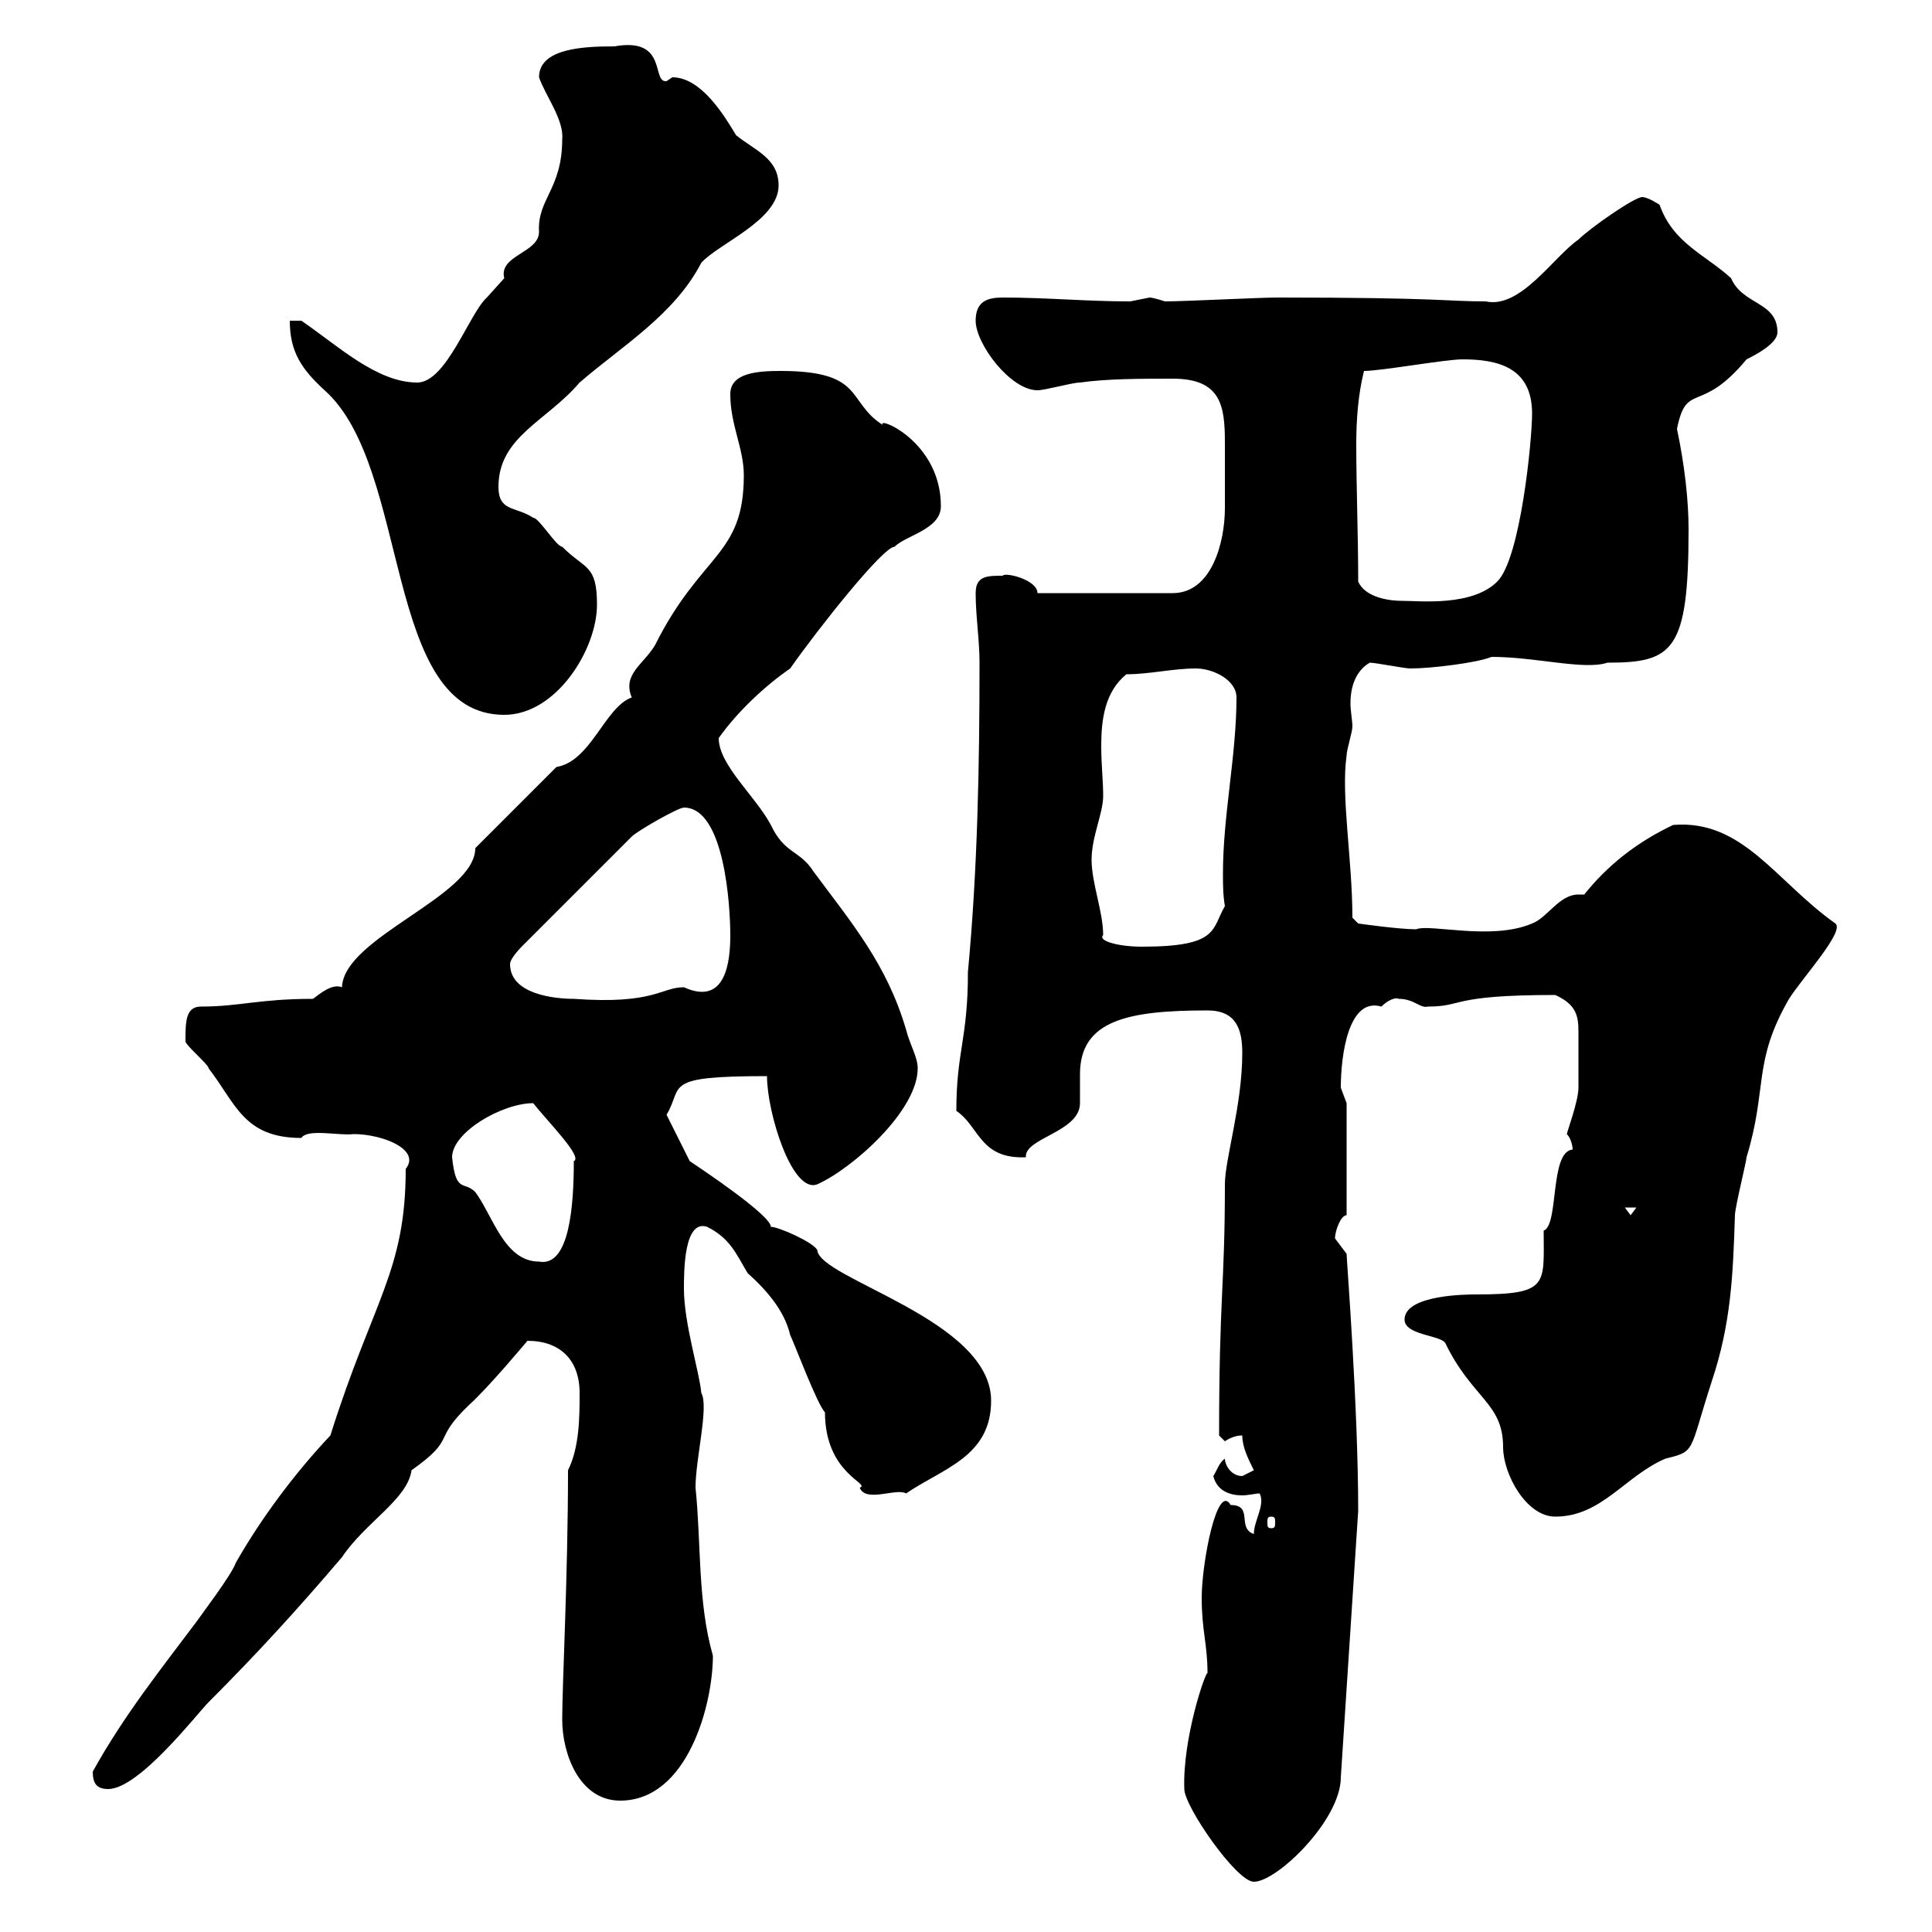 <svg xmlns="http://www.w3.org/2000/svg" xmlns:xlink="http://www.w3.org/1999/xlink" width="300" height="300"><path d="M183.90 277.80C183.90 280.50 192 292.20 194.70 292.20C198.30 292.20 208.20 282.60 208.20 276L210.90 234.60C210.90 218.40 209.10 195.60 209.10 194.70C209.10 194.70 207.30 192.30 207.30 192.30C207.30 191.10 208.20 188.70 209.10 188.70L209.10 171.30C209.10 171.30 208.20 168.90 208.20 168.90C208.20 163.80 209.40 154.80 214.50 156.30C215.40 155.40 216.60 154.80 217.20 155.10C219.60 155.10 220.50 156.60 221.70 156.30C227.40 156.30 225 154.50 241.50 154.50C244.80 156 245.10 157.80 245.10 160.20C245.10 162.30 245.10 167.10 245.10 168.90C245.10 171 243.30 175.80 243.30 176.10C243.90 176.70 244.20 177.90 244.20 178.50C240.60 178.80 242.10 190.20 239.70 191.10C239.70 199.50 240.60 201 229.20 201C228 201 218.10 201 218.10 204.90C218.10 207.30 223.50 207.30 224.40 208.50C228.60 217.20 233.40 217.80 233.40 224.70C233.40 228.90 237 235.50 241.50 235.50C248.70 235.50 252.30 229.20 258.60 226.50C263.40 225.30 262.20 225.60 265.80 214.50C268.80 205.50 269.10 198 269.40 188.70C269.40 187.50 271.20 180.30 271.20 179.70C274.50 168.90 272.10 165 277.80 155.10C279.90 151.80 286.50 144.60 285 143.40C275.70 136.80 270.60 127.20 259.80 128.10C254.10 130.80 249.60 134.40 246 138.90C245.70 138.90 245.40 138.90 245.10 138.90C242.10 138.90 240.30 142.50 237.90 143.40C231.60 146.10 222 143.40 219.90 144.30C217.20 144.30 210.90 143.40 210.90 143.40L210 142.50C210 133.50 208.20 123.60 209.10 117.30C209.10 116.40 210 113.70 210 112.80C210 111.90 209.70 110.40 209.70 109.20C209.70 106.50 210.60 104.10 212.70 102.90C213.60 102.90 218.10 103.80 219 103.80C222.30 103.80 229.50 102.90 231.60 102C238.50 102 246 104.10 249.60 102.90C259.80 102.90 262.20 101.10 262.20 82.20C262.20 77.70 261.60 72.30 260.40 66.60C261.90 59.10 264 64.50 271.20 55.80C272.40 55.20 276 53.40 276 51.60C276 46.80 270.60 47.40 268.80 43.20C264.90 39.60 259.80 37.80 257.70 31.80C257.70 31.80 255.90 30.60 255 30.60C253.80 30.60 246.90 35.40 245.10 37.20C241.20 39.90 236.10 48 230.70 46.80C224.40 46.80 223.80 46.20 198.30 46.20C195.60 46.20 183.90 46.80 180.90 46.80C180.90 46.80 179.10 46.20 178.50 46.20C178.50 46.20 175.50 46.80 175.50 46.80C168.60 46.80 162.60 46.20 155.70 46.20C153.30 46.20 151.50 46.80 151.50 49.80C151.50 53.40 156.90 60.60 161.10 60.60C162.30 60.60 166.50 59.40 167.70 59.40C171.90 58.80 177.30 58.80 182.10 58.80C189.60 58.80 190.20 63 190.20 68.70C190.20 70.50 190.20 72.60 190.20 75C190.20 75.90 190.20 77.40 190.20 78.90C190.20 84.30 188.10 92.10 182.10 92.10L161.10 92.10C161.10 90 156 88.80 155.70 89.40C153.30 89.40 151.50 89.40 151.50 92.10C151.50 95.70 152.10 99.30 152.10 102.90C152.10 118.80 151.80 135 150.30 150.90C150.30 161.40 148.50 163.20 148.50 172.50C152.10 174.90 152.10 180 159.30 179.70C159 176.70 167.70 175.80 167.70 171.30C167.70 169.80 167.70 168.60 167.70 166.80C167.70 158.40 175.20 156.90 187.50 156.90C192 156.90 192.90 159.90 192.90 163.50C192.90 171.60 190.20 180 190.20 183.90C190.20 199.80 189.30 201.30 189.30 222.90C189.30 222.90 190.20 223.80 190.20 223.80C191.10 223.20 192 222.90 192.90 222.90C192.90 224.70 193.80 226.50 194.70 228.30C194.70 228.30 192.90 229.20 192.90 229.20C191.10 229.20 190.20 227.40 190.20 226.50C189.30 227.10 189 228.30 188.40 229.20C189 231.60 191.10 232.20 192.90 232.20C193.80 232.20 195 231.90 195.60 231.90C196.50 233.70 194.70 236.10 194.70 238.20C192 237.30 194.70 233.70 191.10 233.70C189 230.10 186.60 242.70 186.60 248.10C186.60 253.20 187.50 255.30 187.50 259.80C187.20 259.50 183.60 270 183.90 277.80ZM87.30 267C87.30 272.40 90 279.60 96.30 279.60C106.80 279.60 110.70 264.60 110.70 257.10C108.30 248.70 108.90 239.70 108 231C108 226.50 110.10 218.40 108.90 216.30C108.60 213 106.20 205.50 106.20 200.10C106.20 197.40 106.20 189.30 109.80 190.50C113.40 192.30 114.30 194.70 116.10 197.70C118.80 200.10 121.80 203.40 122.70 207.30C123.30 208.50 126.90 218.10 128.10 219.30C128.10 228.90 135.30 230.40 133.50 231C134.40 233.40 139.20 231 140.70 231.90C146.40 228 153.90 226.20 153.90 217.50C153.90 204.90 127.20 198.60 126.90 194.10C126.30 192.90 120.90 190.50 119.70 190.50C119.70 188.70 108.90 181.50 107.10 180.30L103.50 173.10C106.20 168.60 102.60 167.10 119.10 167.10C119.10 172.80 123 185.40 126.90 183.90C132.30 181.50 142.50 172.50 142.50 165.90C142.50 164.10 141.30 162.30 140.70 159.90C137.70 149.70 132.30 143.40 126.30 135.30C124.20 132 121.80 132.60 119.70 128.10C117.30 123.60 111.60 118.80 111.60 114.60C114.60 110.40 118.80 106.50 122.70 103.80C126.90 97.80 137.10 84.90 138.90 84.90C140.70 83.10 146.10 82.20 146.10 78.60C146.10 68.40 135.90 64.50 137.10 66C131.40 62.40 134.40 57.60 121.20 57.60C117.60 57.60 113.40 57.90 113.40 61.20C113.40 66 115.50 69.60 115.50 73.80C115.50 86.40 108.90 85.80 101.70 100.20C99.90 103.20 96.60 104.70 98.10 108.30C93.90 109.80 91.80 118.20 86.40 119.10L73.80 131.70C73.80 139.20 53.40 145.50 53.10 153.30C51.60 152.70 49.80 154.20 48.60 155.10C40.20 155.10 37.20 156.30 31.20 156.30C28.80 156.30 28.80 158.70 28.80 161.70C28.80 162.30 32.40 165.30 32.40 165.90C36.60 171.30 37.80 176.70 46.80 176.70C47.70 175.20 52.80 176.40 54.90 176.10C59.40 176.10 65.40 178.50 63 181.50C63 197.40 57.90 201.90 51.30 222.90C45.90 228.60 40.50 235.80 36.60 242.70C36 244.50 31.20 250.80 30.60 251.70C25.20 258.90 19.20 266.40 14.40 275.10C14.40 276.90 15 277.80 16.80 277.80C21.60 277.80 30.60 266.10 32.40 264.30C39.90 256.80 46.20 249.90 53.10 241.80C56.70 236.40 63.30 232.80 63.90 228.30C71.10 223.20 66.90 223.80 72.90 218.10C75.90 215.40 81.90 208.20 81.90 208.20C87 208.20 90 211.20 90 216.30C90 219.90 90 224.70 88.20 228.30C88.20 244.50 87.30 261.60 87.30 267ZM197.40 235.50C198 235.50 198 235.80 198 236.40C198 237 198 237.30 197.40 237.30C196.80 237.30 196.80 237 196.80 236.40C196.80 235.80 196.80 235.50 197.40 235.50ZM70.20 179.70C70.20 175.80 78 171.30 82.80 171.30C84.90 174 90.60 179.70 89.10 180.30C89.10 186.90 88.50 196.80 83.70 195.90C78.30 195.90 76.50 188.70 73.80 185.10C72 183.30 70.80 185.40 70.20 179.70ZM252.30 187.50L254.10 187.50L253.20 188.70ZM79.20 149.70C79.20 148.80 81 147 81 147L98.10 129.90C99 129 105.30 125.40 106.20 125.40C112.50 125.40 113.40 140.70 113.40 145.20C113.40 149.10 112.80 156.30 106.20 153.30C102.60 153.30 101.70 156 89.10 155.10C86.40 155.10 79.20 154.50 79.20 149.70ZM171.30 145.20C171.30 141.60 169.50 137.10 169.50 133.50C169.50 129.90 171.30 126.30 171.30 123.60C171.30 121.20 171 118.80 171 115.80C171 111.60 171.60 107.40 174.90 104.70C178.50 104.70 182.10 103.80 185.70 103.80C188.40 103.80 192 105.60 192 108.30C192 117.30 189.90 126.60 189.90 135.60C189.90 137.40 189.90 138.90 190.20 140.70C188.10 144.30 189.30 147 177.30 147C173.70 147 170.40 146.10 171.30 145.20ZM45 49.80C45 54.60 46.80 57.30 50.40 60.60C63.90 72.60 59.40 111 78.30 111C86.40 111 92.70 100.80 92.70 93.90C92.70 87.60 90.90 88.50 87.30 84.90C86.40 84.90 83.70 80.40 82.80 80.40C80.10 78.60 77.40 79.50 77.40 75.60C77.40 67.80 84.90 65.40 90 59.40C96.60 53.70 104.70 48.90 108.90 40.80C111.60 37.80 120.90 34.20 120.90 28.80C120.90 24.60 117.30 23.40 114.30 21C112.50 18 108.90 12 104.40 12C104.40 12 103.50 12.60 103.50 12.60C101.10 12.90 103.80 5.70 95.40 7.20C90.60 7.20 83.70 7.50 83.70 12C84.60 14.70 87.60 18.60 87.30 21.60C87.30 29.40 83.40 30.90 83.70 36C83.70 39.30 77.40 39.60 78.30 43.20C78.30 43.20 75.60 46.20 75.60 46.20C72.90 48.60 69.30 59.40 64.80 59.40C58.50 59.40 52.50 53.70 46.80 49.80ZM210.90 90.30C210.90 83.10 210.60 75.60 210.60 69C210.60 65.10 210.90 61.20 211.80 57.60C214.50 57.60 224.40 55.80 227.10 55.80C232.50 55.80 237.90 57 237.90 64.20C237.90 68.40 236.10 86.70 232.50 90.30C228.60 94.20 220.50 93.30 217.80 93.30C214.80 93.30 211.80 92.40 210.90 90.30Z"/></svg>